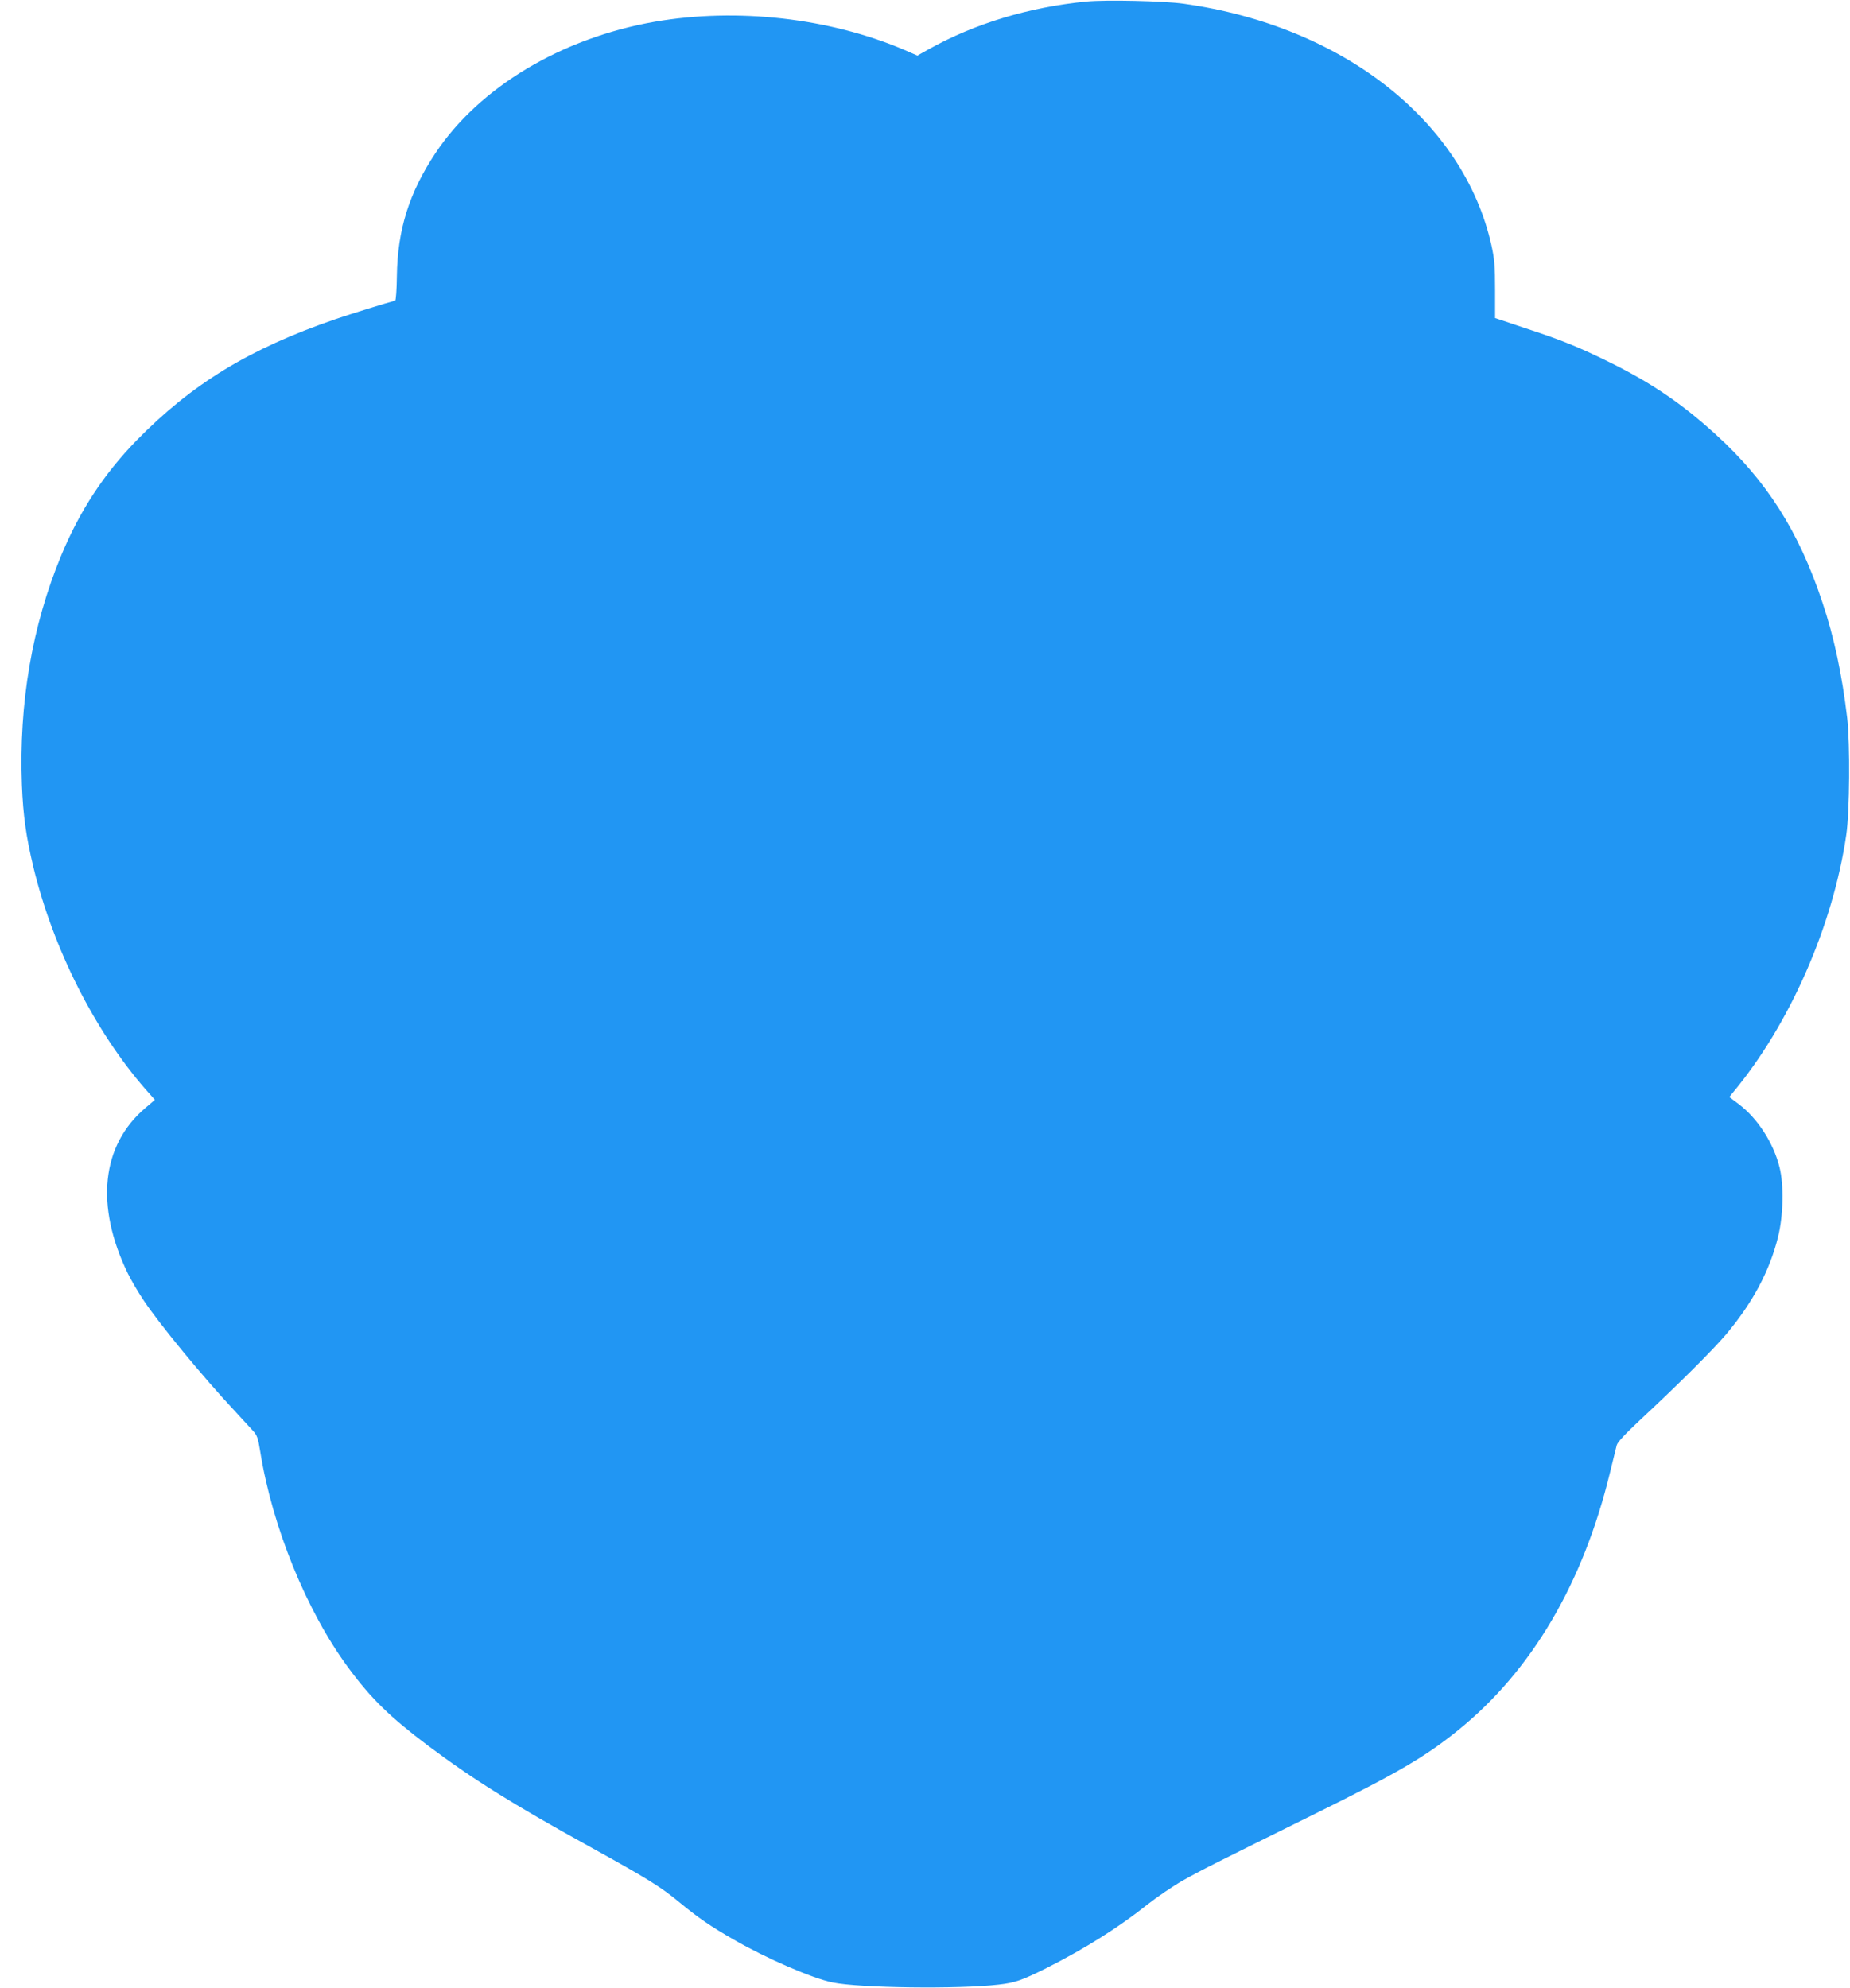<?xml version="1.0" standalone="no"?>
<!DOCTYPE svg PUBLIC "-//W3C//DTD SVG 20010904//EN"
 "http://www.w3.org/TR/2001/REC-SVG-20010904/DTD/svg10.dtd">
<svg version="1.0" xmlns="http://www.w3.org/2000/svg"
 width="1191pt" height="1280pt" viewBox="0 0 1191 1280"
 preserveAspectRatio="xMidYMid meet">
<g transform="translate(0,1280) scale(0.1,-0.1)"
fill="#2196f3" stroke="none">
<path d="M6994 12790 c-370 -36 -719 -142 -1013 -306 l-75 -42 -80 35 c-484
207 -1079 275 -1611 183 -600 -105 -1128 -421 -1411 -845 -170 -256 -245 -494
-249 -794 -1 -85 -6 -156 -11 -157 -49 -12 -285 -85 -384 -119 -554 -190 -925
-417 -1281 -781 -211 -217 -365 -452 -485 -741 -187 -451 -273 -951 -253
-1479 8 -197 27 -332 75 -532 127 -522 395 -1053 721 -1426 l60 -68 -61 -52
c-283 -240 -325 -629 -113 -1066 23 -46 69 -125 103 -175 100 -150 380 -491
586 -711 45 -49 97 -105 114 -124 29 -31 35 -47 49 -135 78 -488 299 -1030
567 -1393 148 -201 269 -318 513 -502 287 -215 535 -371 1040 -650 388 -215
458 -259 585 -364 114 -94 198 -152 345 -236 208 -120 503 -248 634 -275 171
-36 813 -44 1070 -14 106 12 149 27 311 108 245 124 466 263 646 407 62 49
165 119 230 156 121 68 197 106 854 431 526 260 706 365 917 536 472 381 804
944 977 1656 20 83 40 163 44 179 5 20 54 72 152 164 242 225 471 453 554 552
170 203 278 405 333 626 34 138 38 335 9 449 -40 158 -142 315 -263 406 l-60
45 24 30 c365 438 644 1075 729 1659 22 150 25 585 6 750 -33 280 -85 524
-159 744 -152 459 -359 785 -688 1084 -217 198 -413 331 -680 463 -203 100
-308 143 -555 224 l-185 62 0 181 c0 153 -4 198 -23 286 -179 802 -958 1414
-1982 1557 -128 18 -501 26 -626 14z"/>
</g>
</svg>
